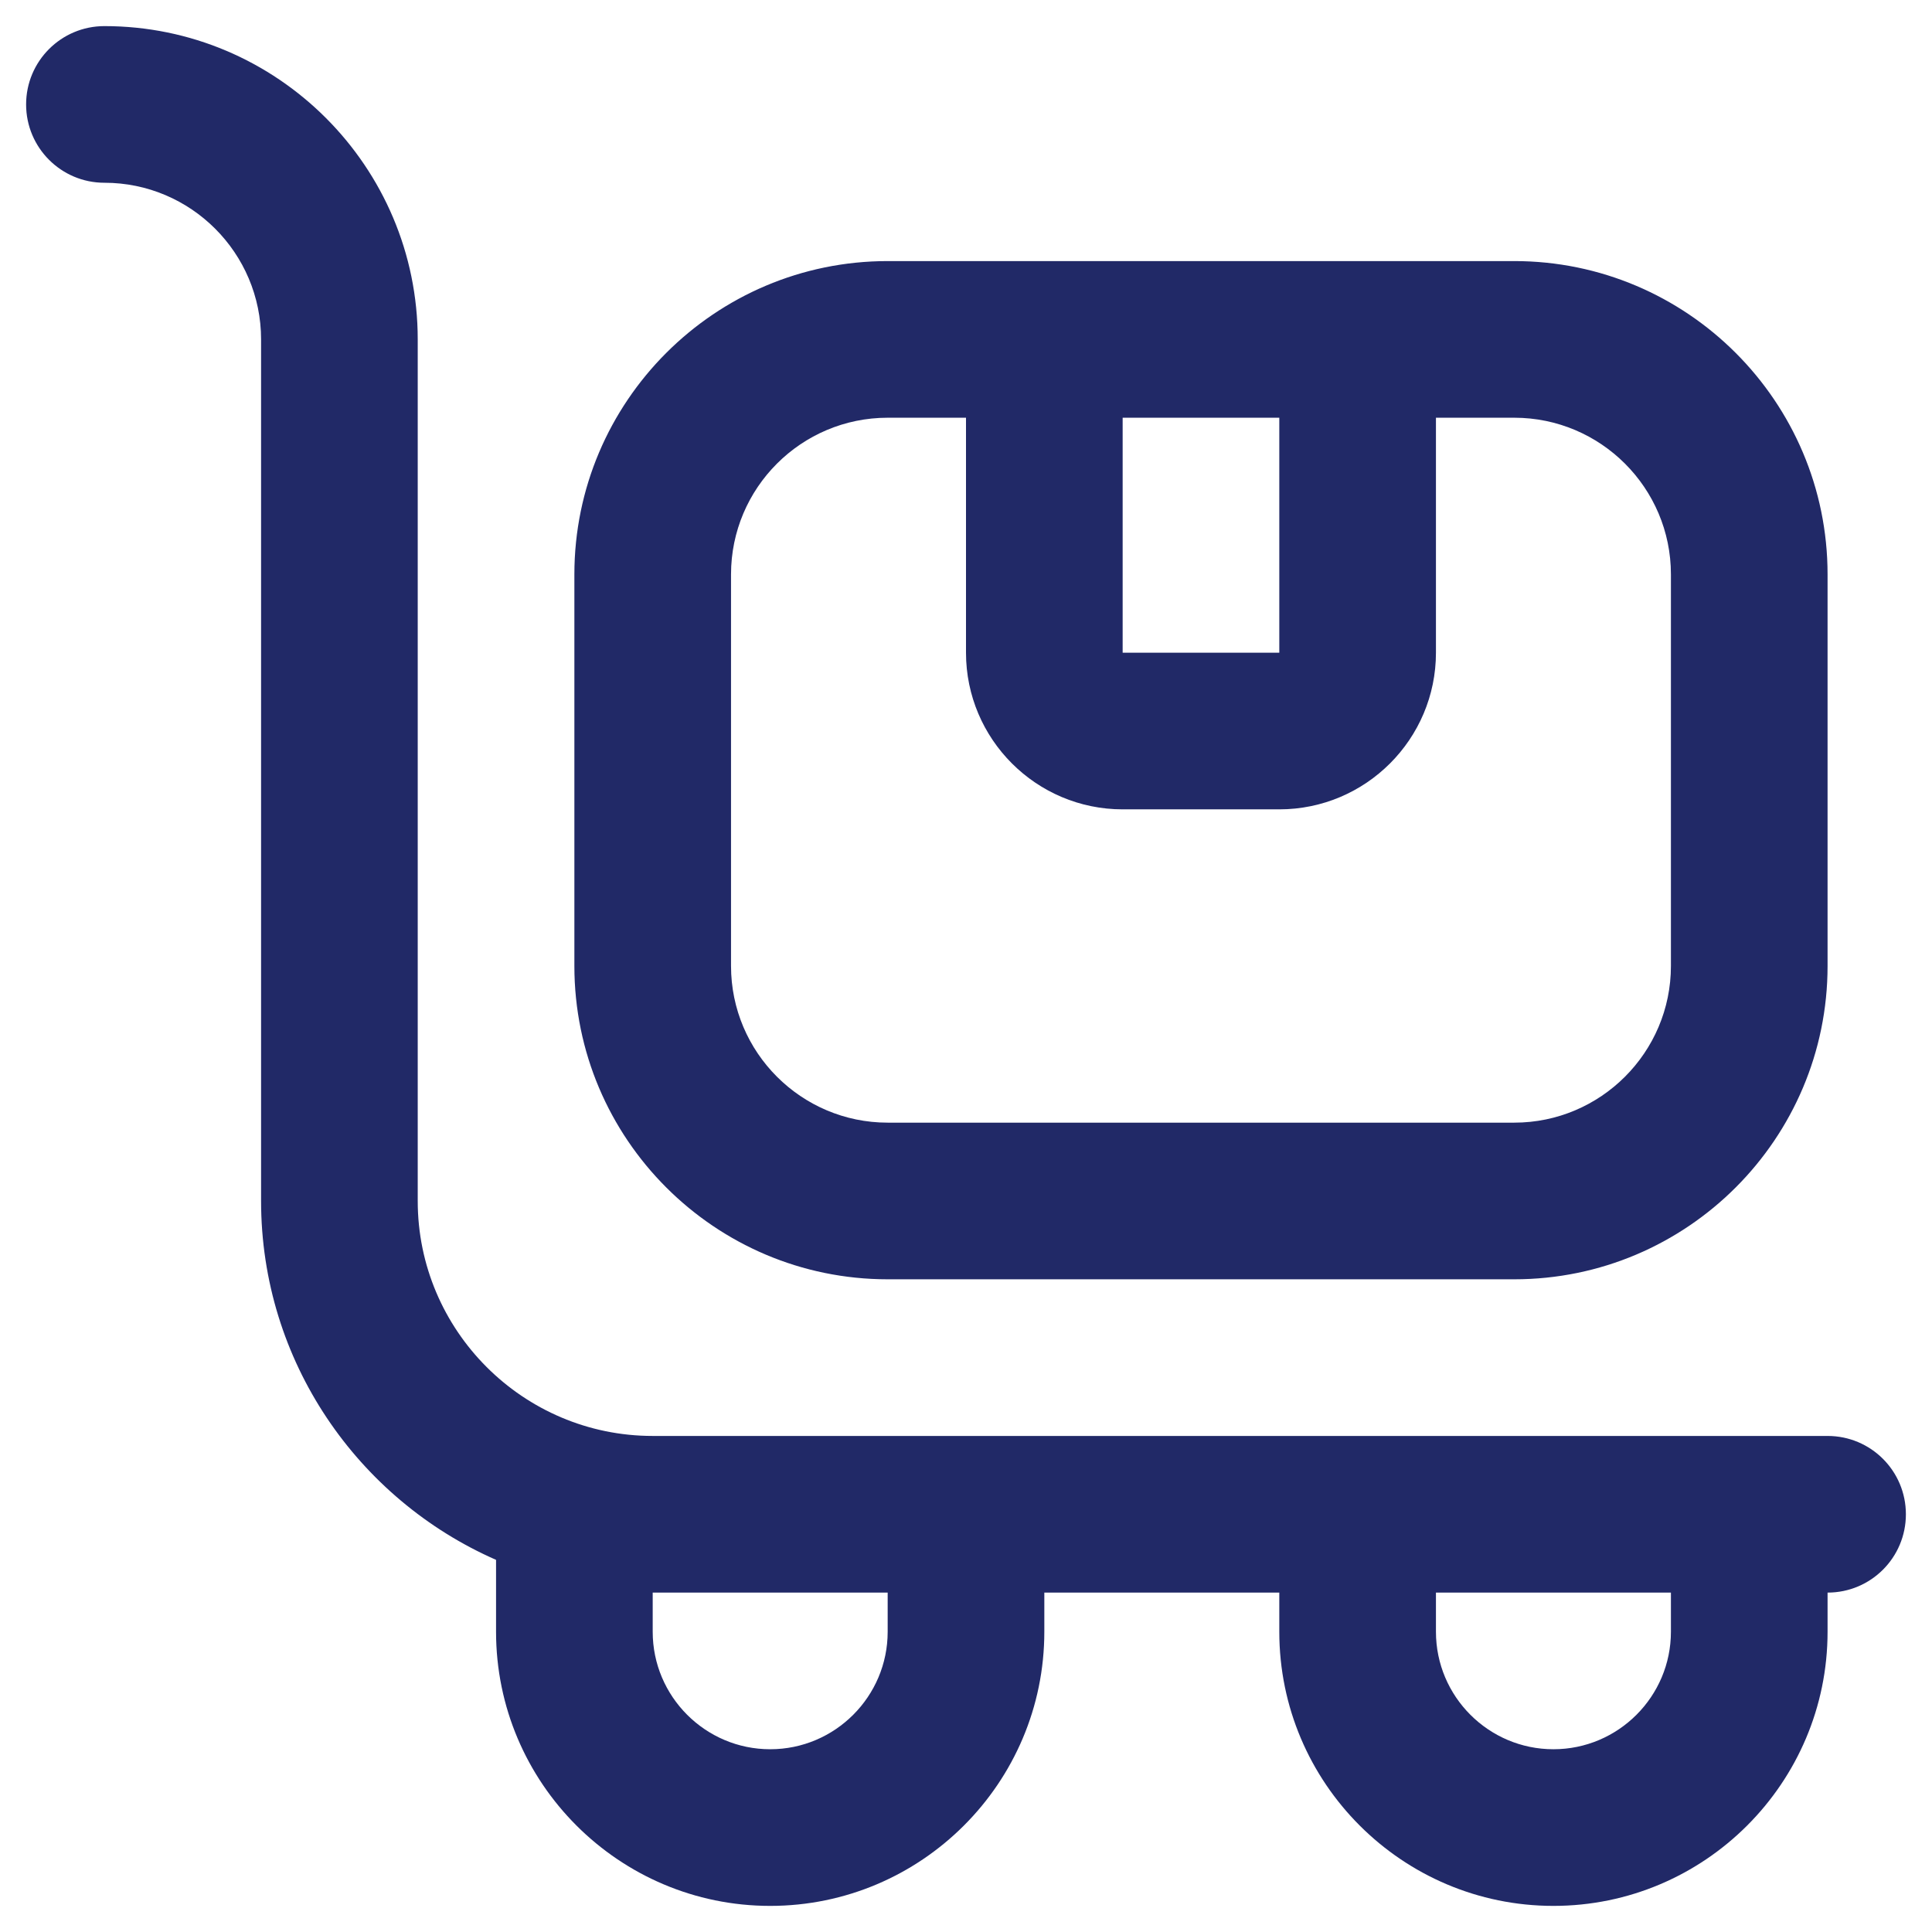 <svg width="37" height="37" viewBox="0 0 37 37" fill="none" xmlns="http://www.w3.org/2000/svg">
<g clip-path="url(#clip0_17_6023)">
<path d="M35 27.5H12.5C10.019 27.5 8 25.481 8 23V6.5C8 3.191 5.309 0.5 2 0.5C1.171 0.5 0.5 1.172 0.5 2C0.5 2.828 1.171 3.5 2 3.5C3.655 3.5 5 4.846 5 6.5V23C5 26.069 6.854 28.713 9.5 29.873V31.25C9.5 34.145 11.855 36.5 14.75 36.5C17.645 36.5 20 34.145 20 31.25V30.5H24.5V31.25C24.5 34.145 26.855 36.5 29.75 36.5C32.645 36.5 35 34.145 35 31.25V30.5C35.83 30.5 36.5 29.829 36.5 29C36.5 28.171 35.83 27.5 35 27.5ZM17 31.25C17 32.49 15.991 33.5 14.75 33.5C13.509 33.5 12.5 32.49 12.5 31.25V30.5H17V31.25ZM32 31.25C32 32.49 30.991 33.5 29.75 33.5C28.509 33.5 27.5 32.49 27.5 31.25V30.5H32V31.25ZM17 24.5H29C32.309 24.5 35 21.809 35 18.5V11C35 7.691 32.309 5 29 5H17C13.691 5 11 7.691 11 11V18.5C11 21.809 13.691 24.5 17 24.5ZM21.5 8H24.5V12.5H21.5V8ZM14 11C14 9.345 15.345 8 17 8H18.5V12.5C18.5 14.155 19.846 15.5 21.5 15.5H24.5C26.154 15.5 27.5 14.155 27.5 12.5V8H29C30.654 8 32 9.345 32 11V18.5C32 20.154 30.654 21.5 29 21.5H17C15.345 21.5 14 20.154 14 18.5V11Z" fill="#212967"/>
</g>
<defs>
<clipPath id="clip0_17_6023">
<rect width="36" height="36" fill="white" transform="translate(0.5 0.5)"/>
</clipPath>
</defs>
</svg>
